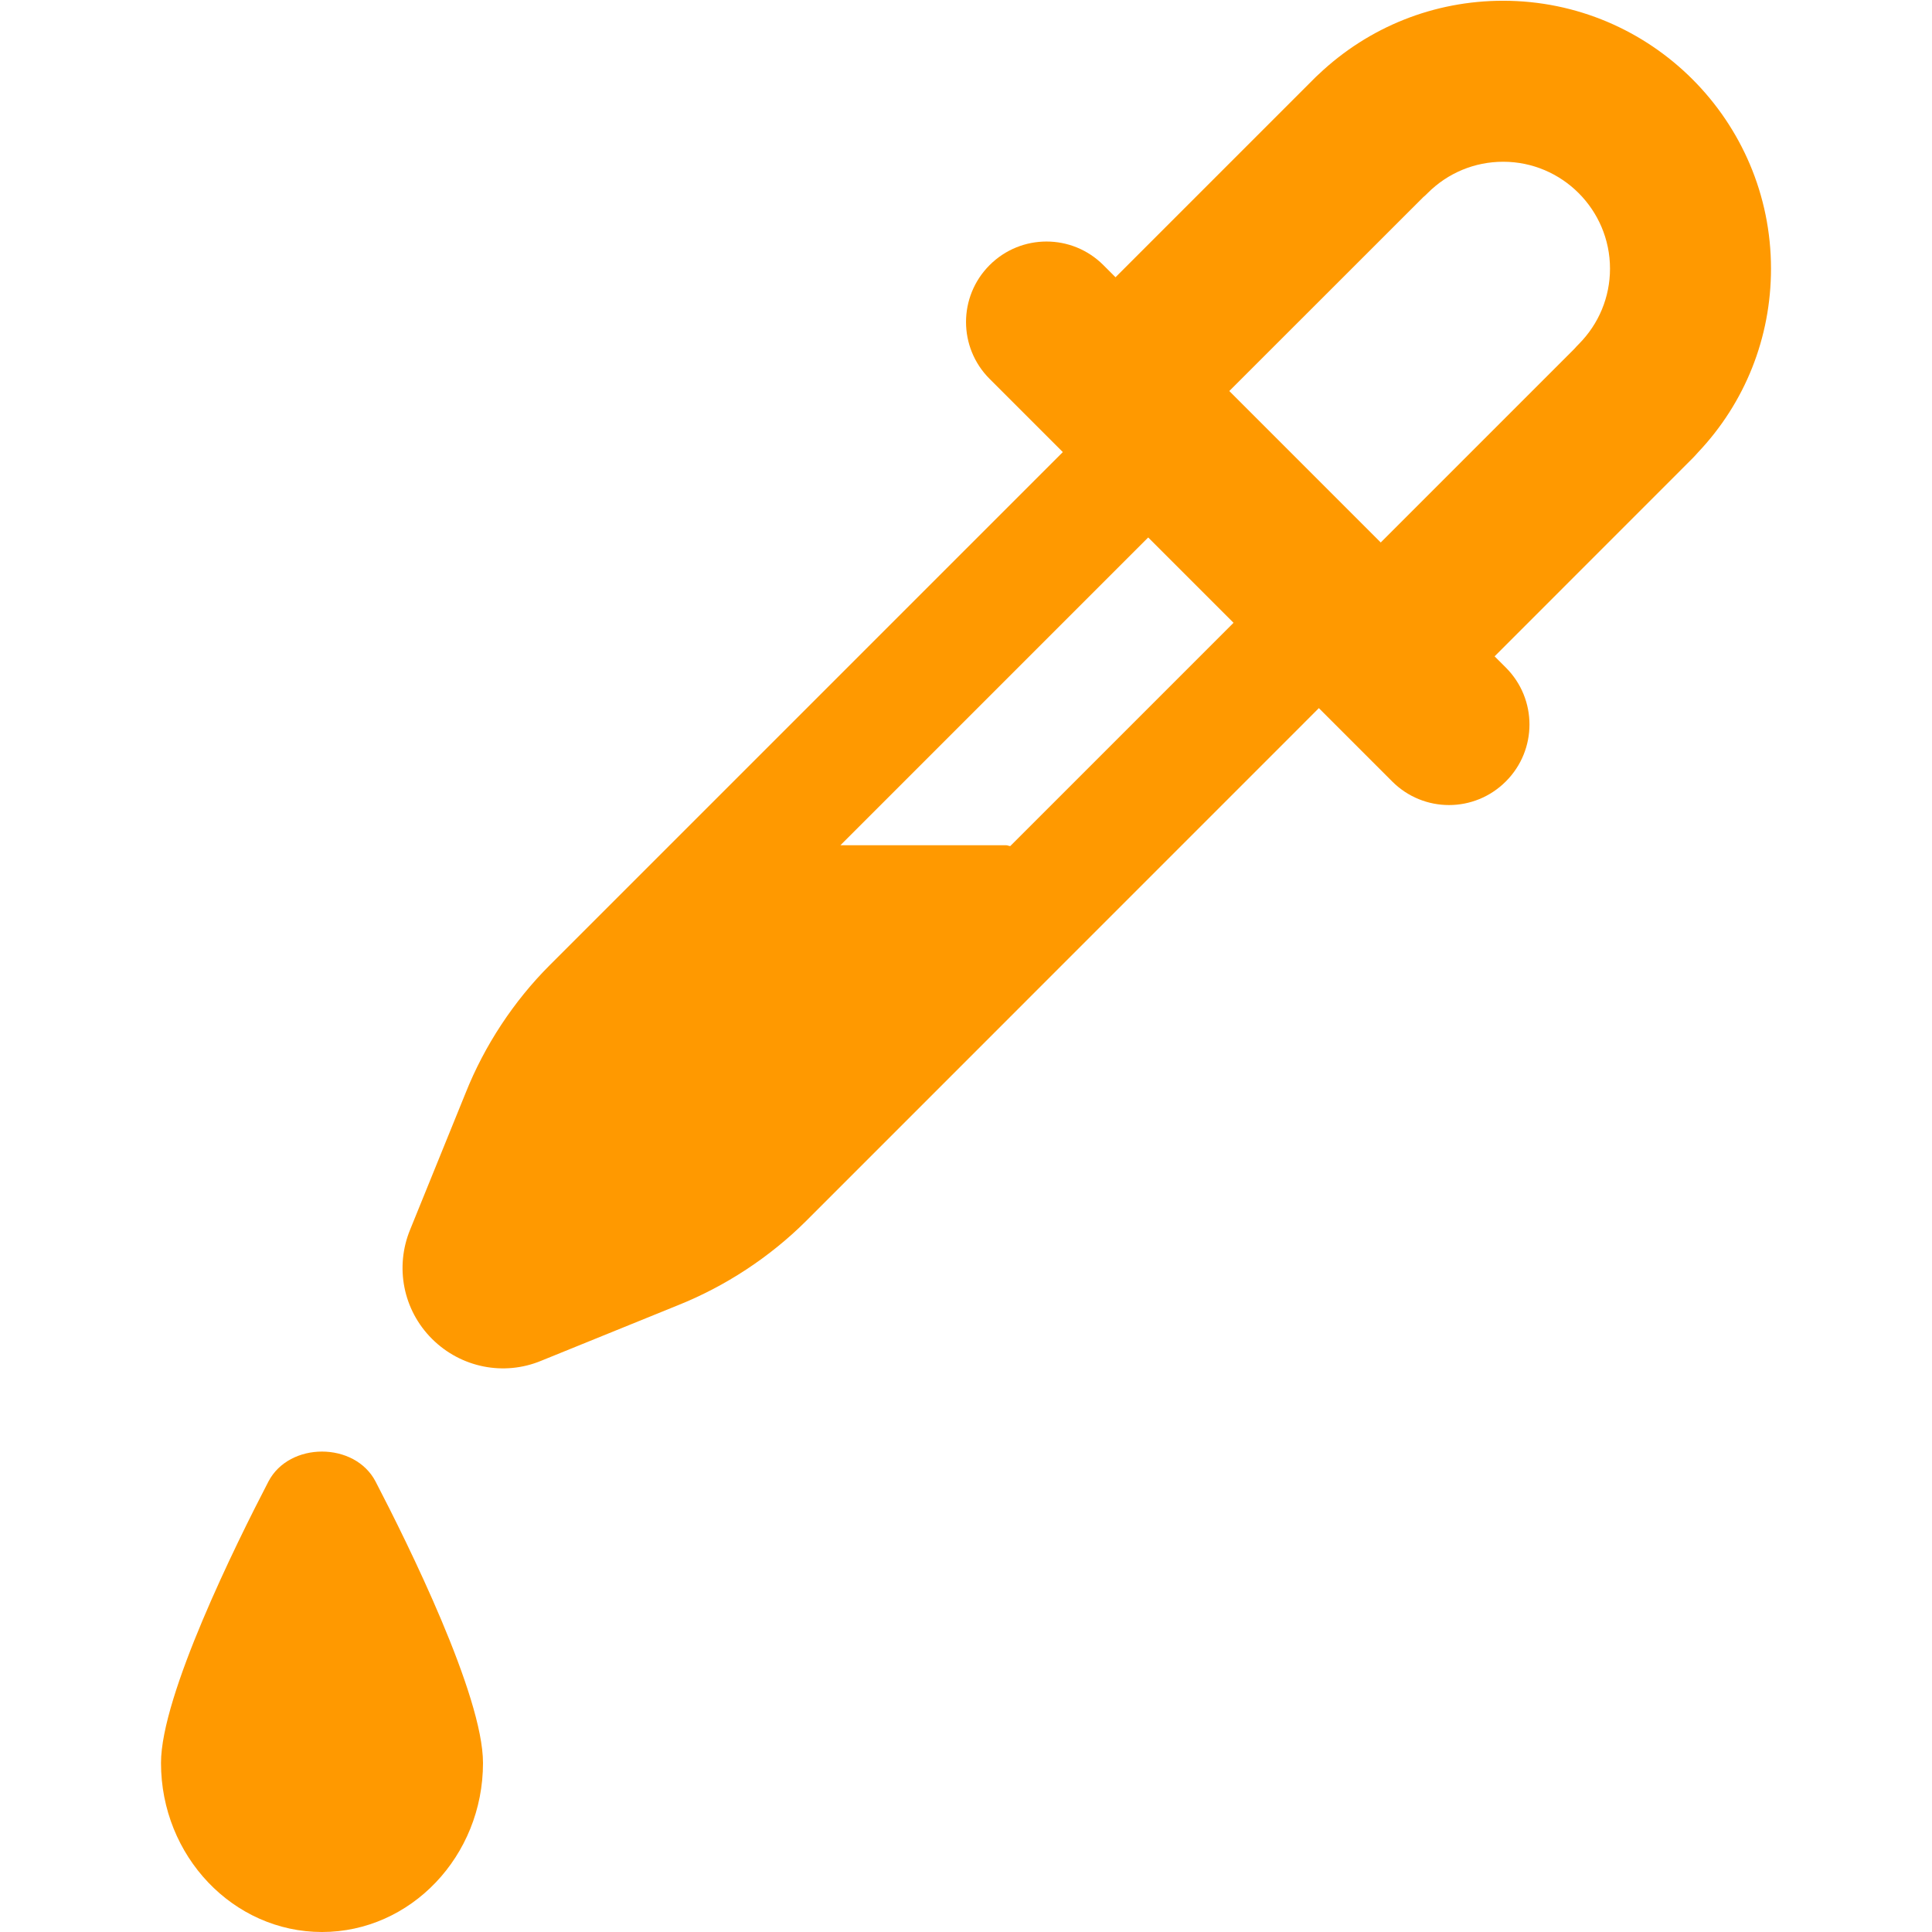 <svg width='18' height='18' viewBox='0 0 18 18' fill='none' xmlns='http://www.w3.org/2000/svg'><g clip-path='url(/wp-content/themes/cbdmarket/assets/css/dist/front.css)'><path d='M12.971 6.757C12.779 6.757 12.587 6.684 12.441 6.538C12.148 6.244 12.148 5.77 12.441 5.477L14.668 3.25C14.681 3.235 14.695 3.22 14.709 3.206C14.896 3.018 15 2.768 15 2.503C15 1.954 14.553 1.507 14.005 1.507C13.739 1.507 13.489 1.611 13.301 1.799C13.288 1.813 13.274 1.825 13.26 1.837L11.03 4.066C10.737 4.36 10.263 4.36 9.97 4.066C9.677 3.773 9.677 3.299 9.97 3.006L12.239 0.737C12.254 0.721 12.271 0.706 12.287 0.691C12.753 0.25 13.361 0.007 14.004 0.007C15.381 0.007 16.5 1.126 16.5 2.503C16.5 3.145 16.259 3.752 15.818 4.217C15.803 4.234 15.787 4.252 15.77 4.269L13.502 6.538C13.355 6.684 13.163 6.757 12.971 6.757Z' fill='#FF9900'/><path d='M12.97 7.28L9.22 3.53C8.927 3.237 8.927 2.763 9.22 2.47C9.513 2.177 9.987 2.177 10.28 2.47L14.03 6.22C14.323 6.513 14.323 6.987 14.03 7.28C13.737 7.574 13.263 7.574 12.97 7.28Z' fill='#FF9900'/><path d='M3 18C2.173 18 1.5 17.293 1.5 16.425C1.5 15.796 2.2 14.382 2.501 13.803C2.695 13.431 3.305 13.431 3.499 13.803C3.8 14.382 4.5 15.796 4.5 16.425C4.5 17.293 3.827 18 3 18Z' fill='#FF9900'/><path d='M12.818 5.273C12.598 5.053 12.242 5.053 12.022 5.273L9.412 7.883C9.399 7.882 9.388 7.875 9.374 7.875H7.83L11.227 4.478C11.447 4.258 11.447 3.902 11.227 3.682C11.008 3.462 10.652 3.462 10.432 3.682L5.122 8.992C4.786 9.328 4.514 9.741 4.338 10.183L3.822 11.454C3.677 11.805 3.756 12.206 4.025 12.474C4.295 12.743 4.695 12.822 5.042 12.678L6.313 12.162C6.759 11.984 7.172 11.712 7.508 11.378L12.817 6.068C13.037 5.848 13.037 5.492 12.818 5.273Z' fill='#FF9900'/></g><defs><clipPath id='clip0_272:18'><rect width='18' height='18' fill='white'/></clipPath></defs></svg>

